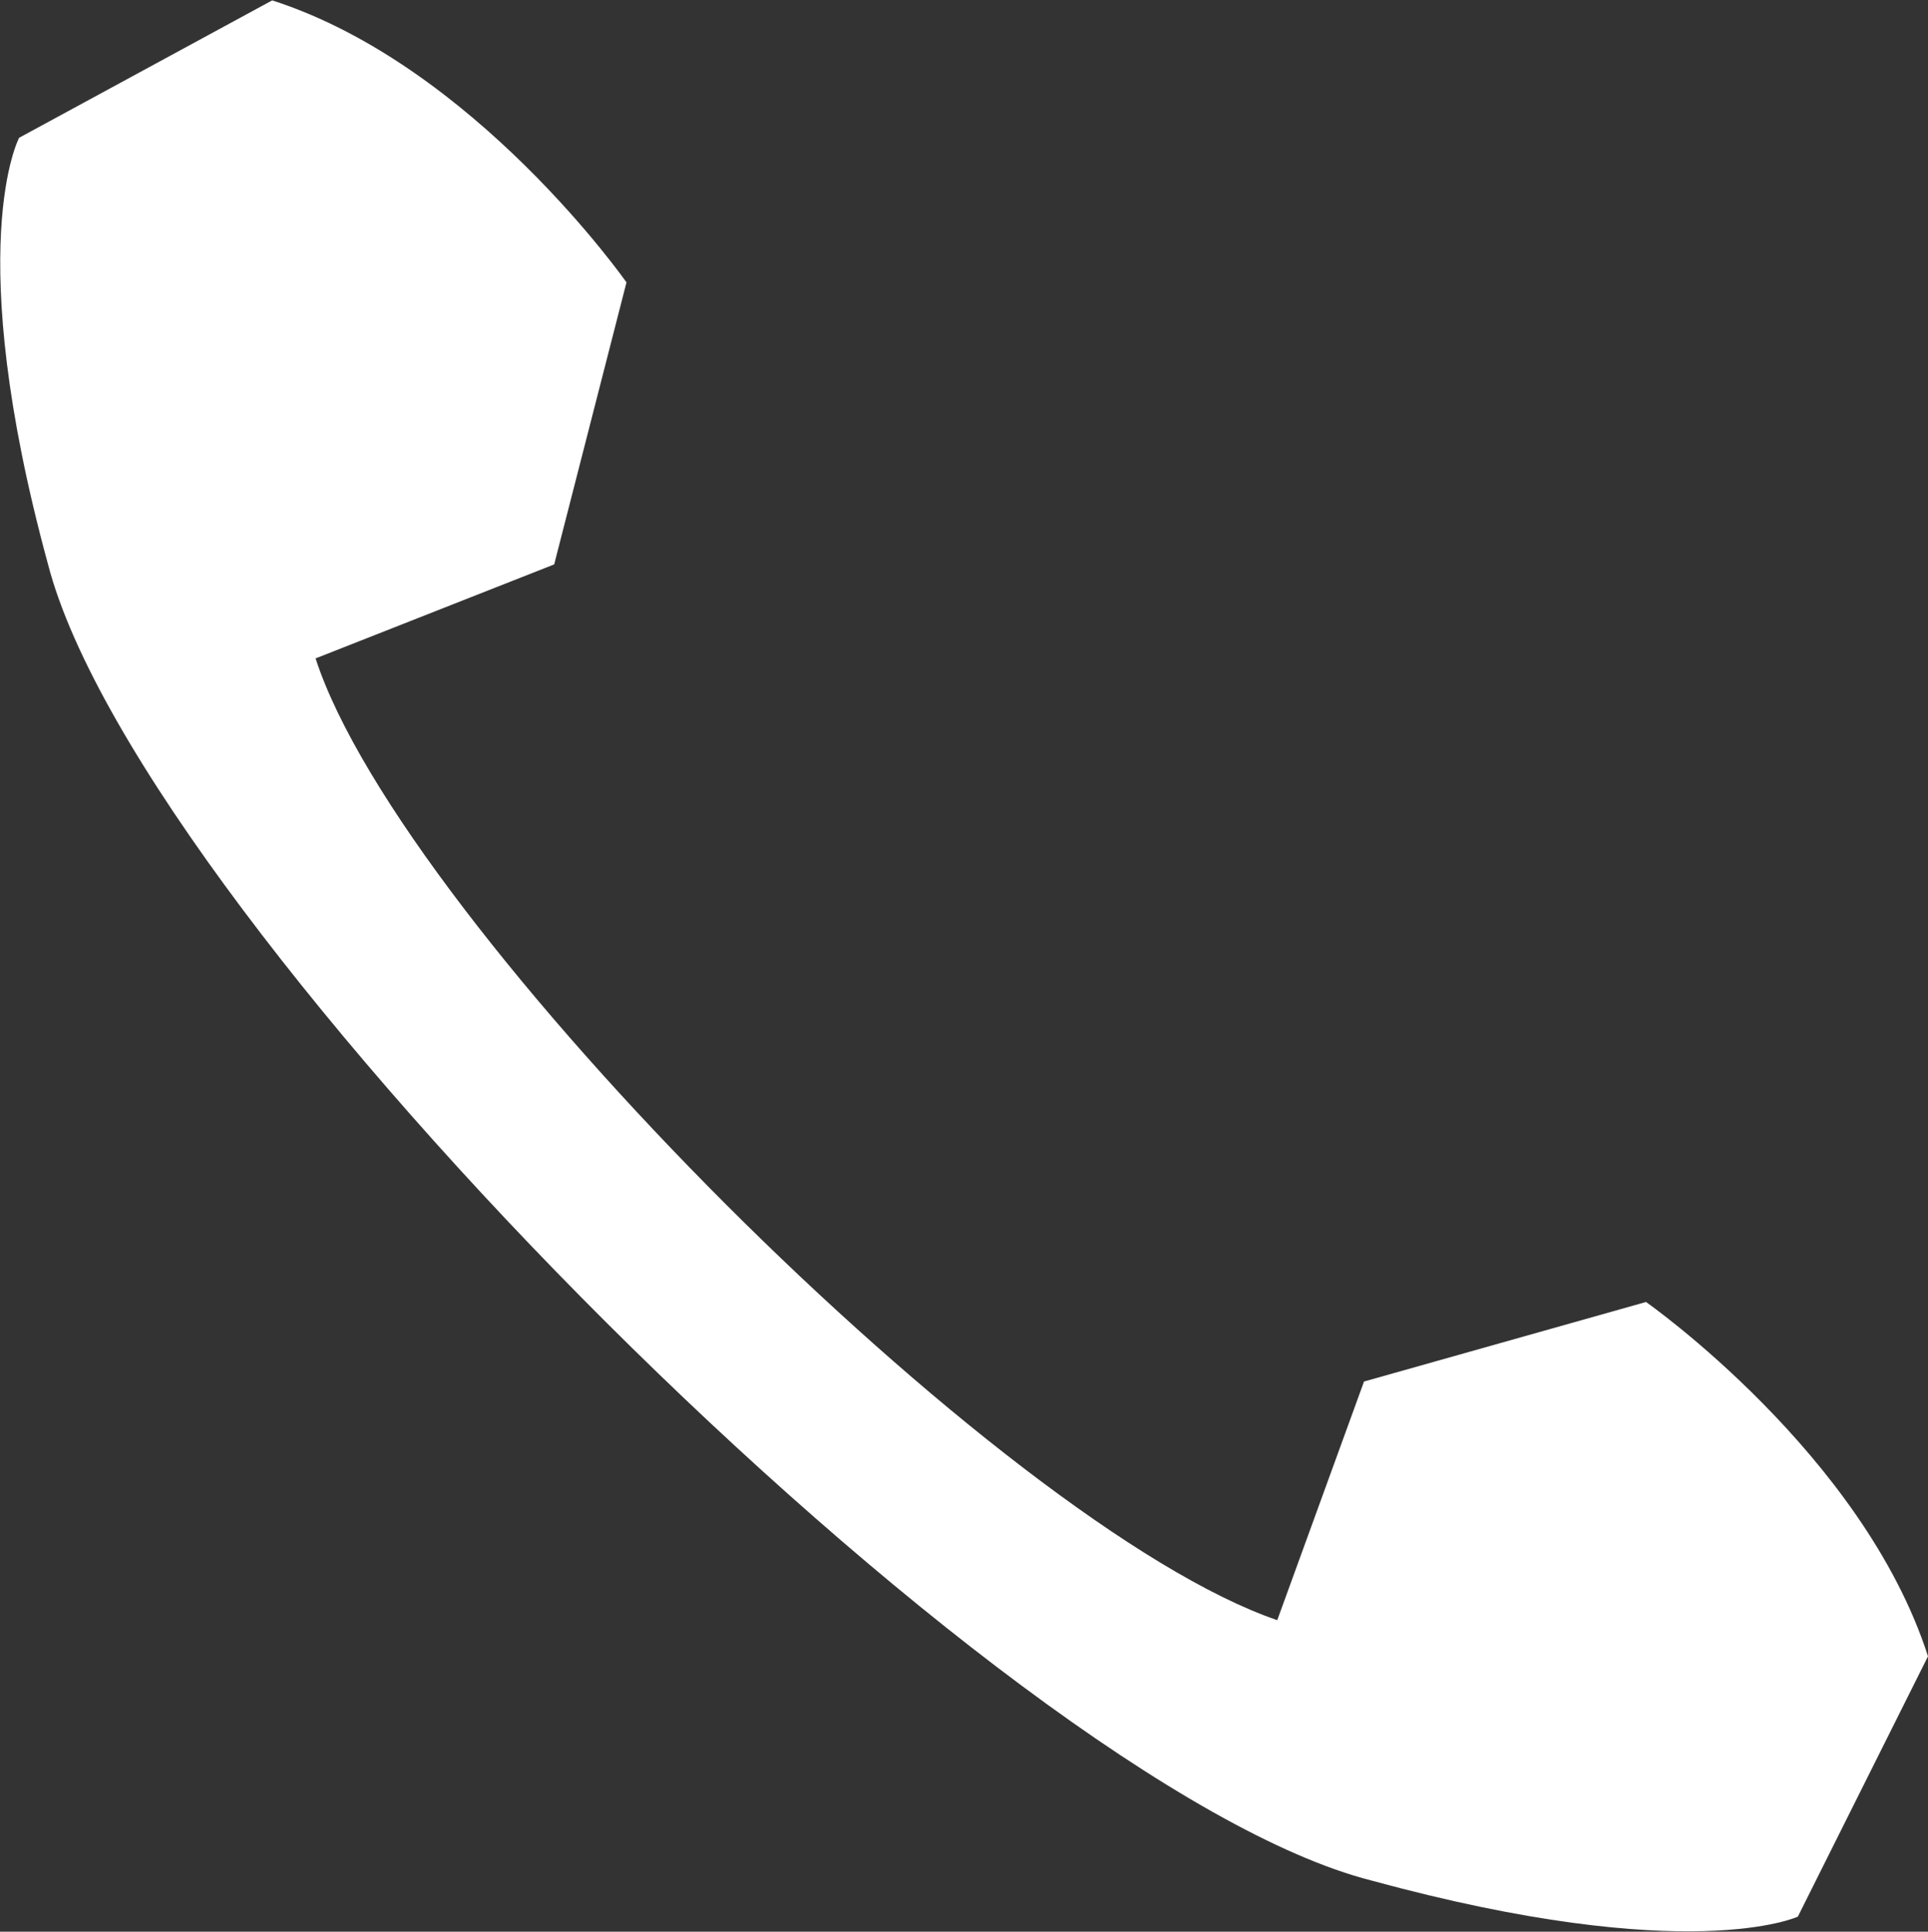 <svg width="3273" height="3279" viewBox="0 0 3273 3279" fill="none" xmlns="http://www.w3.org/2000/svg">
<rect x="0" y="0" width="3273" height="3279" fill="#333333" stroke="none"/>
<path fill-rule="evenodd" clip-rule="evenodd" d="M462.071 0.647L32.453 233.869C32.453 233.869 -65.746 417.991 81.552 958.082C241.124 1571.82 1701.83 3032.52 2327.84 3192.1C2867.93 3339.39 3052.05 3253.47 3052.05 3253.47L3273 2811.58C3162.53 2467.88 2794.28 2210.11 2794.28 2210.11L2315.57 2345.13L2168.27 2750.2C1701.83 2590.63 683.017 1571.82 535.719 1117.65L940.788 958.082L1063.54 479.365C1063.54 479.365 805.765 111.121 462.071 0.647Z" fill="white"/>
</svg>
